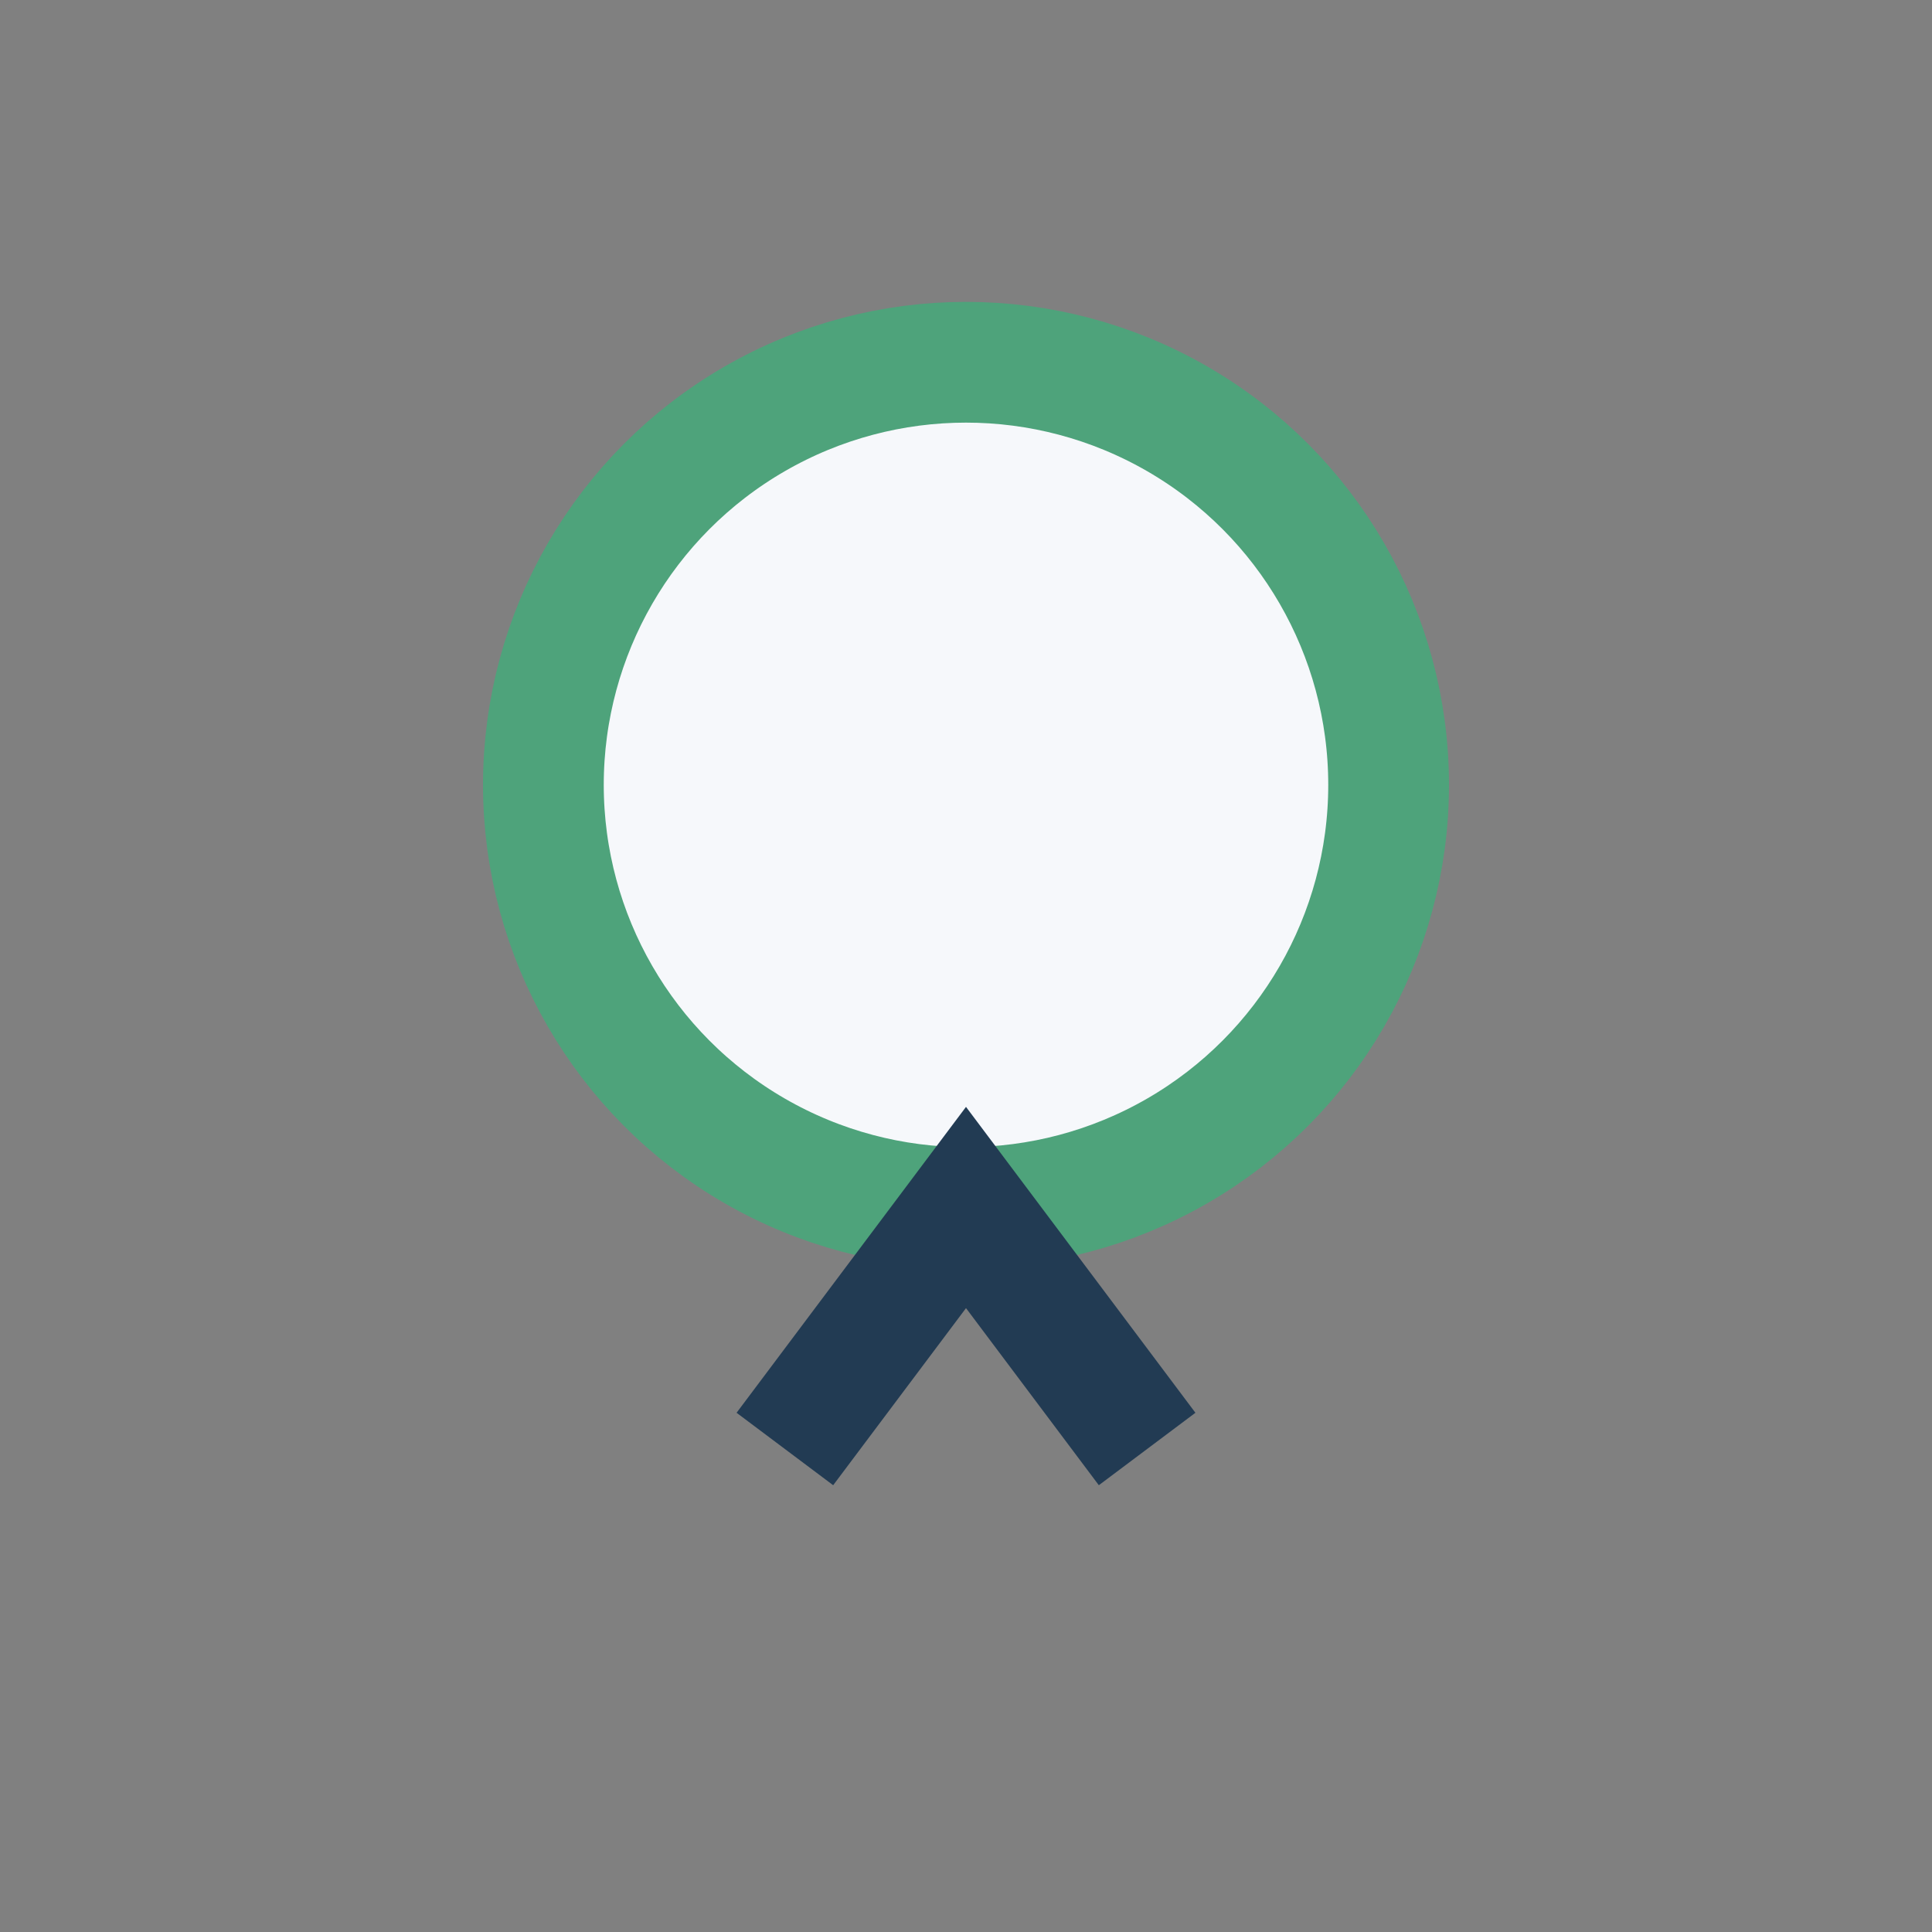 <?xml version="1.0" encoding="UTF-8"?>
<svg xmlns="http://www.w3.org/2000/svg" width="32" height="32" viewBox="0 0 32 32"><rect x="0" y="0" width="32" height="32" fill="#808080" stroke="none"/><circle cx="16" cy="13" r="7" fill="#F6F8FB" stroke="#4EA37B" stroke-width="2"/><path d="M13 24l3-4 3 4" stroke="#223B53" stroke-width="2" fill="none"/></svg>